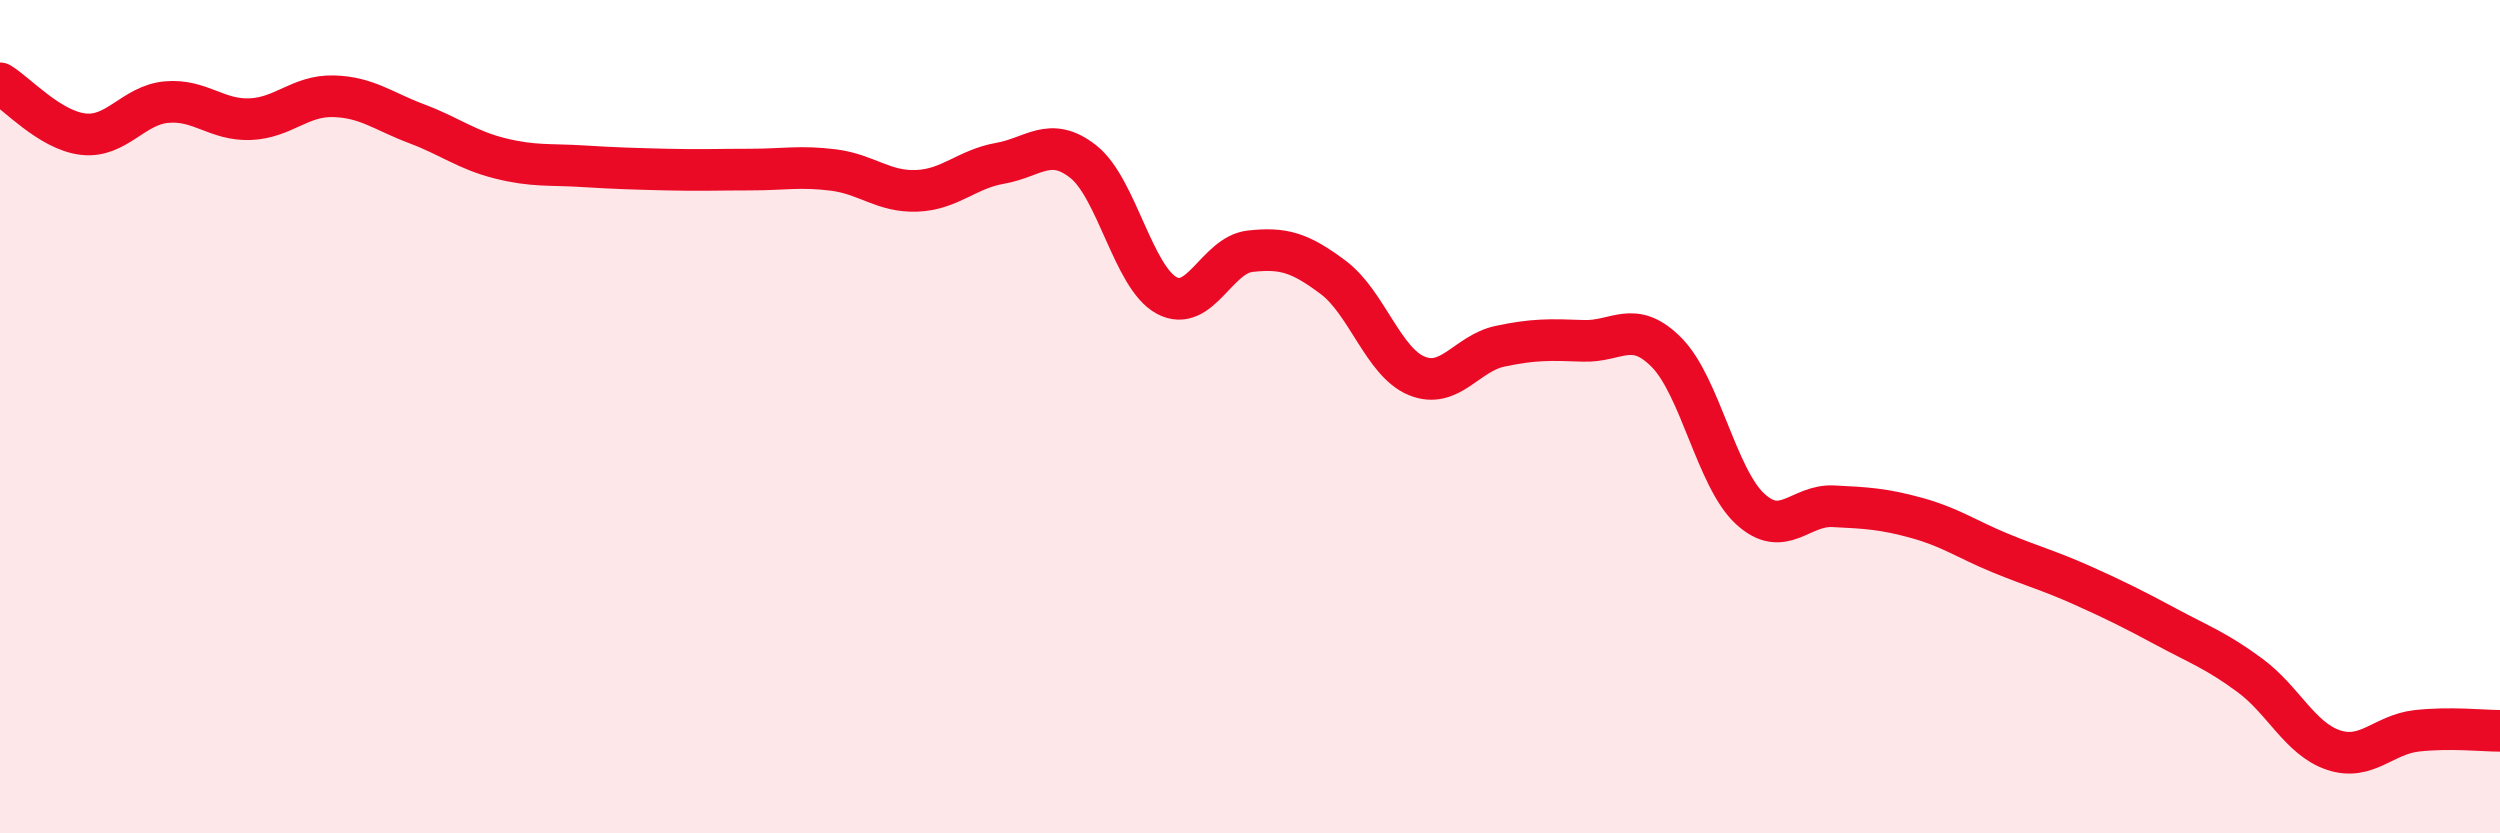 
    <svg width="60" height="20" viewBox="0 0 60 20" xmlns="http://www.w3.org/2000/svg">
      <path
        d="M 0,2 C 0.4,2.24 1.2,3.13 2,3.22 C 2.8,3.31 3.2,2.52 4,2.45 C 4.8,2.38 5.2,2.89 6,2.86 C 6.8,2.83 7.2,2.29 8,2.31 C 8.8,2.33 9.2,2.67 10,2.97 C 10.8,3.27 11.2,3.6 12,3.8 C 12.8,4 13.2,3.94 14,3.99 C 14.8,4.04 15.2,4.05 16,4.07 C 16.8,4.09 17.2,4.07 18,4.07 C 18.8,4.07 19.2,3.98 20,4.08 C 20.8,4.18 21.2,4.61 22,4.58 C 22.8,4.55 23.2,4.06 24,3.92 C 24.8,3.78 25.2,3.25 26,3.88 C 26.8,4.51 27.2,6.66 28,7.09 C 28.8,7.52 29.2,6.12 30,6.03 C 30.8,5.94 31.2,6.06 32,6.66 C 32.8,7.26 33.2,8.69 34,9.02 C 34.8,9.35 35.2,8.48 36,8.31 C 36.8,8.14 37.2,8.15 38,8.18 C 38.8,8.21 39.2,7.65 40,8.46 C 40.8,9.27 41.2,11.47 42,12.21 C 42.8,12.95 43.2,12.11 44,12.15 C 44.8,12.19 45.2,12.21 46,12.43 C 46.8,12.65 47.2,12.94 48,13.27 C 48.8,13.6 49.2,13.7 50,14.06 C 50.8,14.42 51.2,14.62 52,15.05 C 52.8,15.48 53.2,15.62 54,16.21 C 54.8,16.8 55.2,17.73 56,18 C 56.8,18.27 57.2,17.63 58,17.54 C 58.8,17.45 59.6,17.54 60,17.54L60 20L0 20Z"
        fill="#EB0A25"
        opacity="0.1"
        stroke-linecap="round"
        stroke-linejoin="round"
      />
      <path
        d="M 0,2 C 0.4,2.24 1.2,3.13 2,3.22 C 2.8,3.31 3.2,2.52 4,2.45 C 4.8,2.38 5.2,2.89 6,2.86 C 6.8,2.83 7.2,2.29 8,2.31 C 8.8,2.33 9.2,2.67 10,2.97 C 10.8,3.27 11.2,3.6 12,3.8 C 12.8,4 13.2,3.94 14,3.99 C 14.8,4.04 15.2,4.05 16,4.07 C 16.8,4.09 17.2,4.07 18,4.07 C 18.8,4.07 19.2,3.98 20,4.08 C 20.8,4.18 21.2,4.61 22,4.58 C 22.8,4.55 23.2,4.06 24,3.92 C 24.8,3.78 25.2,3.25 26,3.88 C 26.8,4.51 27.2,6.66 28,7.09 C 28.8,7.52 29.2,6.12 30,6.03 C 30.8,5.94 31.2,6.06 32,6.66 C 32.8,7.26 33.2,8.69 34,9.02 C 34.8,9.35 35.2,8.48 36,8.31 C 36.8,8.14 37.2,8.15 38,8.18 C 38.8,8.21 39.2,7.65 40,8.46 C 40.8,9.27 41.2,11.47 42,12.21 C 42.8,12.95 43.2,12.11 44,12.15 C 44.8,12.19 45.2,12.21 46,12.43 C 46.8,12.65 47.2,12.94 48,13.27 C 48.8,13.6 49.2,13.7 50,14.06 C 50.8,14.42 51.2,14.62 52,15.05 C 52.8,15.48 53.2,15.62 54,16.21 C 54.8,16.8 55.2,17.73 56,18 C 56.8,18.27 57.2,17.63 58,17.54 C 58.8,17.45 59.6,17.54 60,17.54"
        stroke="#EB0A25"
        stroke-width="1"
        fill="none"
        stroke-linecap="round"
        stroke-linejoin="round"
      />
    </svg>
  